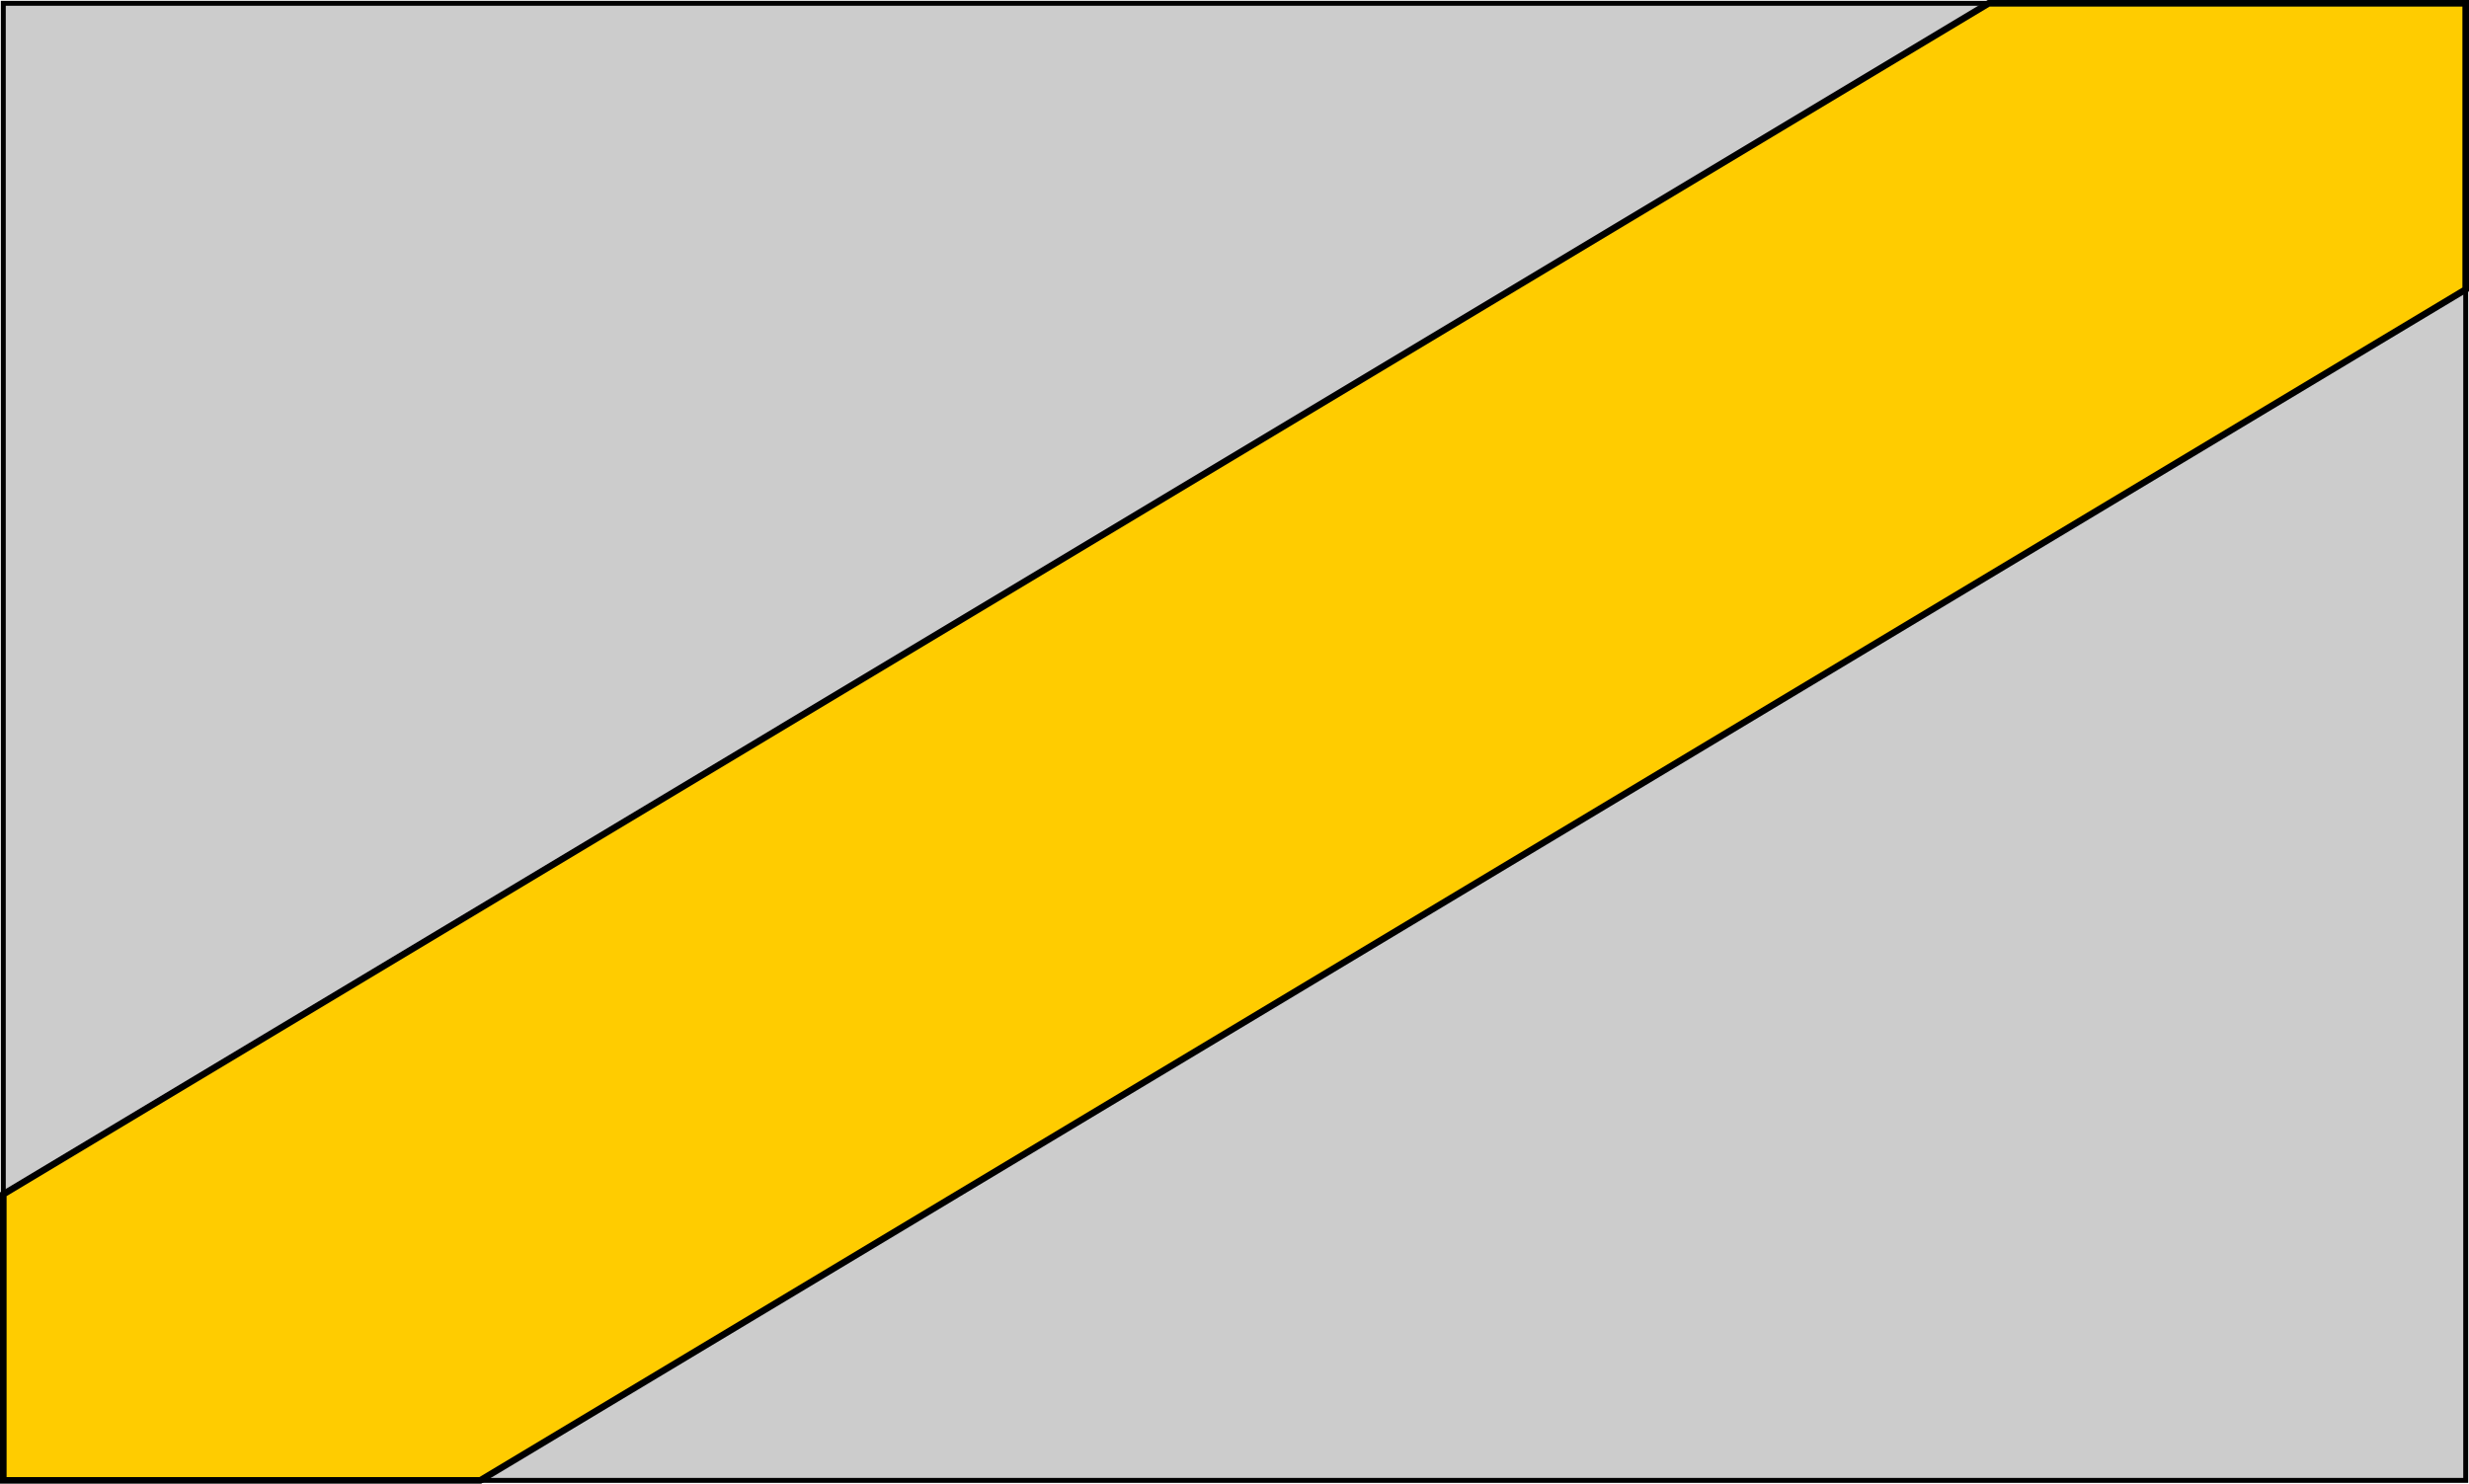 <?xml version="1.0" encoding="UTF-8" standalone="no"?>
<svg
   width="501.338"
   height="301.338"
   viewBox="-1 -1 501.338 301.338"
   version="1.1"
   id="svg10859"
   sodipodi:docname="Flag type bend sinister 2.svg"
   inkscape:version="1.2.1 (9c6d41e, 2022-07-14)"
   xmlns:inkscape="http://www.inkscape.org/namespaces/inkscape"
   xmlns:sodipodi="http://sodipodi.sourceforge.net/DTD/sodipodi-0.dtd"
   xmlns="http://www.w3.org/2000/svg"
   xmlns:svg="http://www.w3.org/2000/svg">
  <defs
     id="defs10863" />
  <sodipodi:namedview
     id="namedview10861"
     pagecolor="#ffffff"
     bordercolor="#000000"
     borderopacity="0.25"
     inkscape:showpageshadow="2"
     inkscape:pageopacity="0.0"
     inkscape:pagecheckerboard="0"
     inkscape:deskcolor="#d1d1d1"
     showgrid="false"
     inkscape:zoom="0.13814338"
     inkscape:cx="101.34398"
     inkscape:cy="238.88224"
     inkscape:window-width="1352"
     inkscape:window-height="770"
     inkscape:window-x="292"
     inkscape:window-y="82"
     inkscape:window-maximized="0"
     inkscape:current-layer="svg10859" />
  <g
     id="g14467"
     inkscape:label="bend sinister 2"
     transform="matrix(-1,0,0,1,4223.357,-885.765)"
     inkscape:transform-center-x="-20.475063"
     inkscape:transform-center-y="-563.05051">
    <rect
       fill="#cccccc"
       width="500"
       height="300"
       id="rect14463"
       x="3723.687"
       y="885.435"
       style="fill:#cccccc;fill-opacity:1;stroke:#000000;stroke-width:1;stroke-dasharray:none" />
    <path
       id="path14465"
       style="fill:#ffcc00;stroke:#000000;stroke-width:1.338"
       d="m 3648.583,-1156.584 29.898,49.83 470.143,6e-4 83.054,-49.833 -29.897,-49.828 h -470.145 z"
       transform="rotate(30.964)" />
  </g>
</svg>
